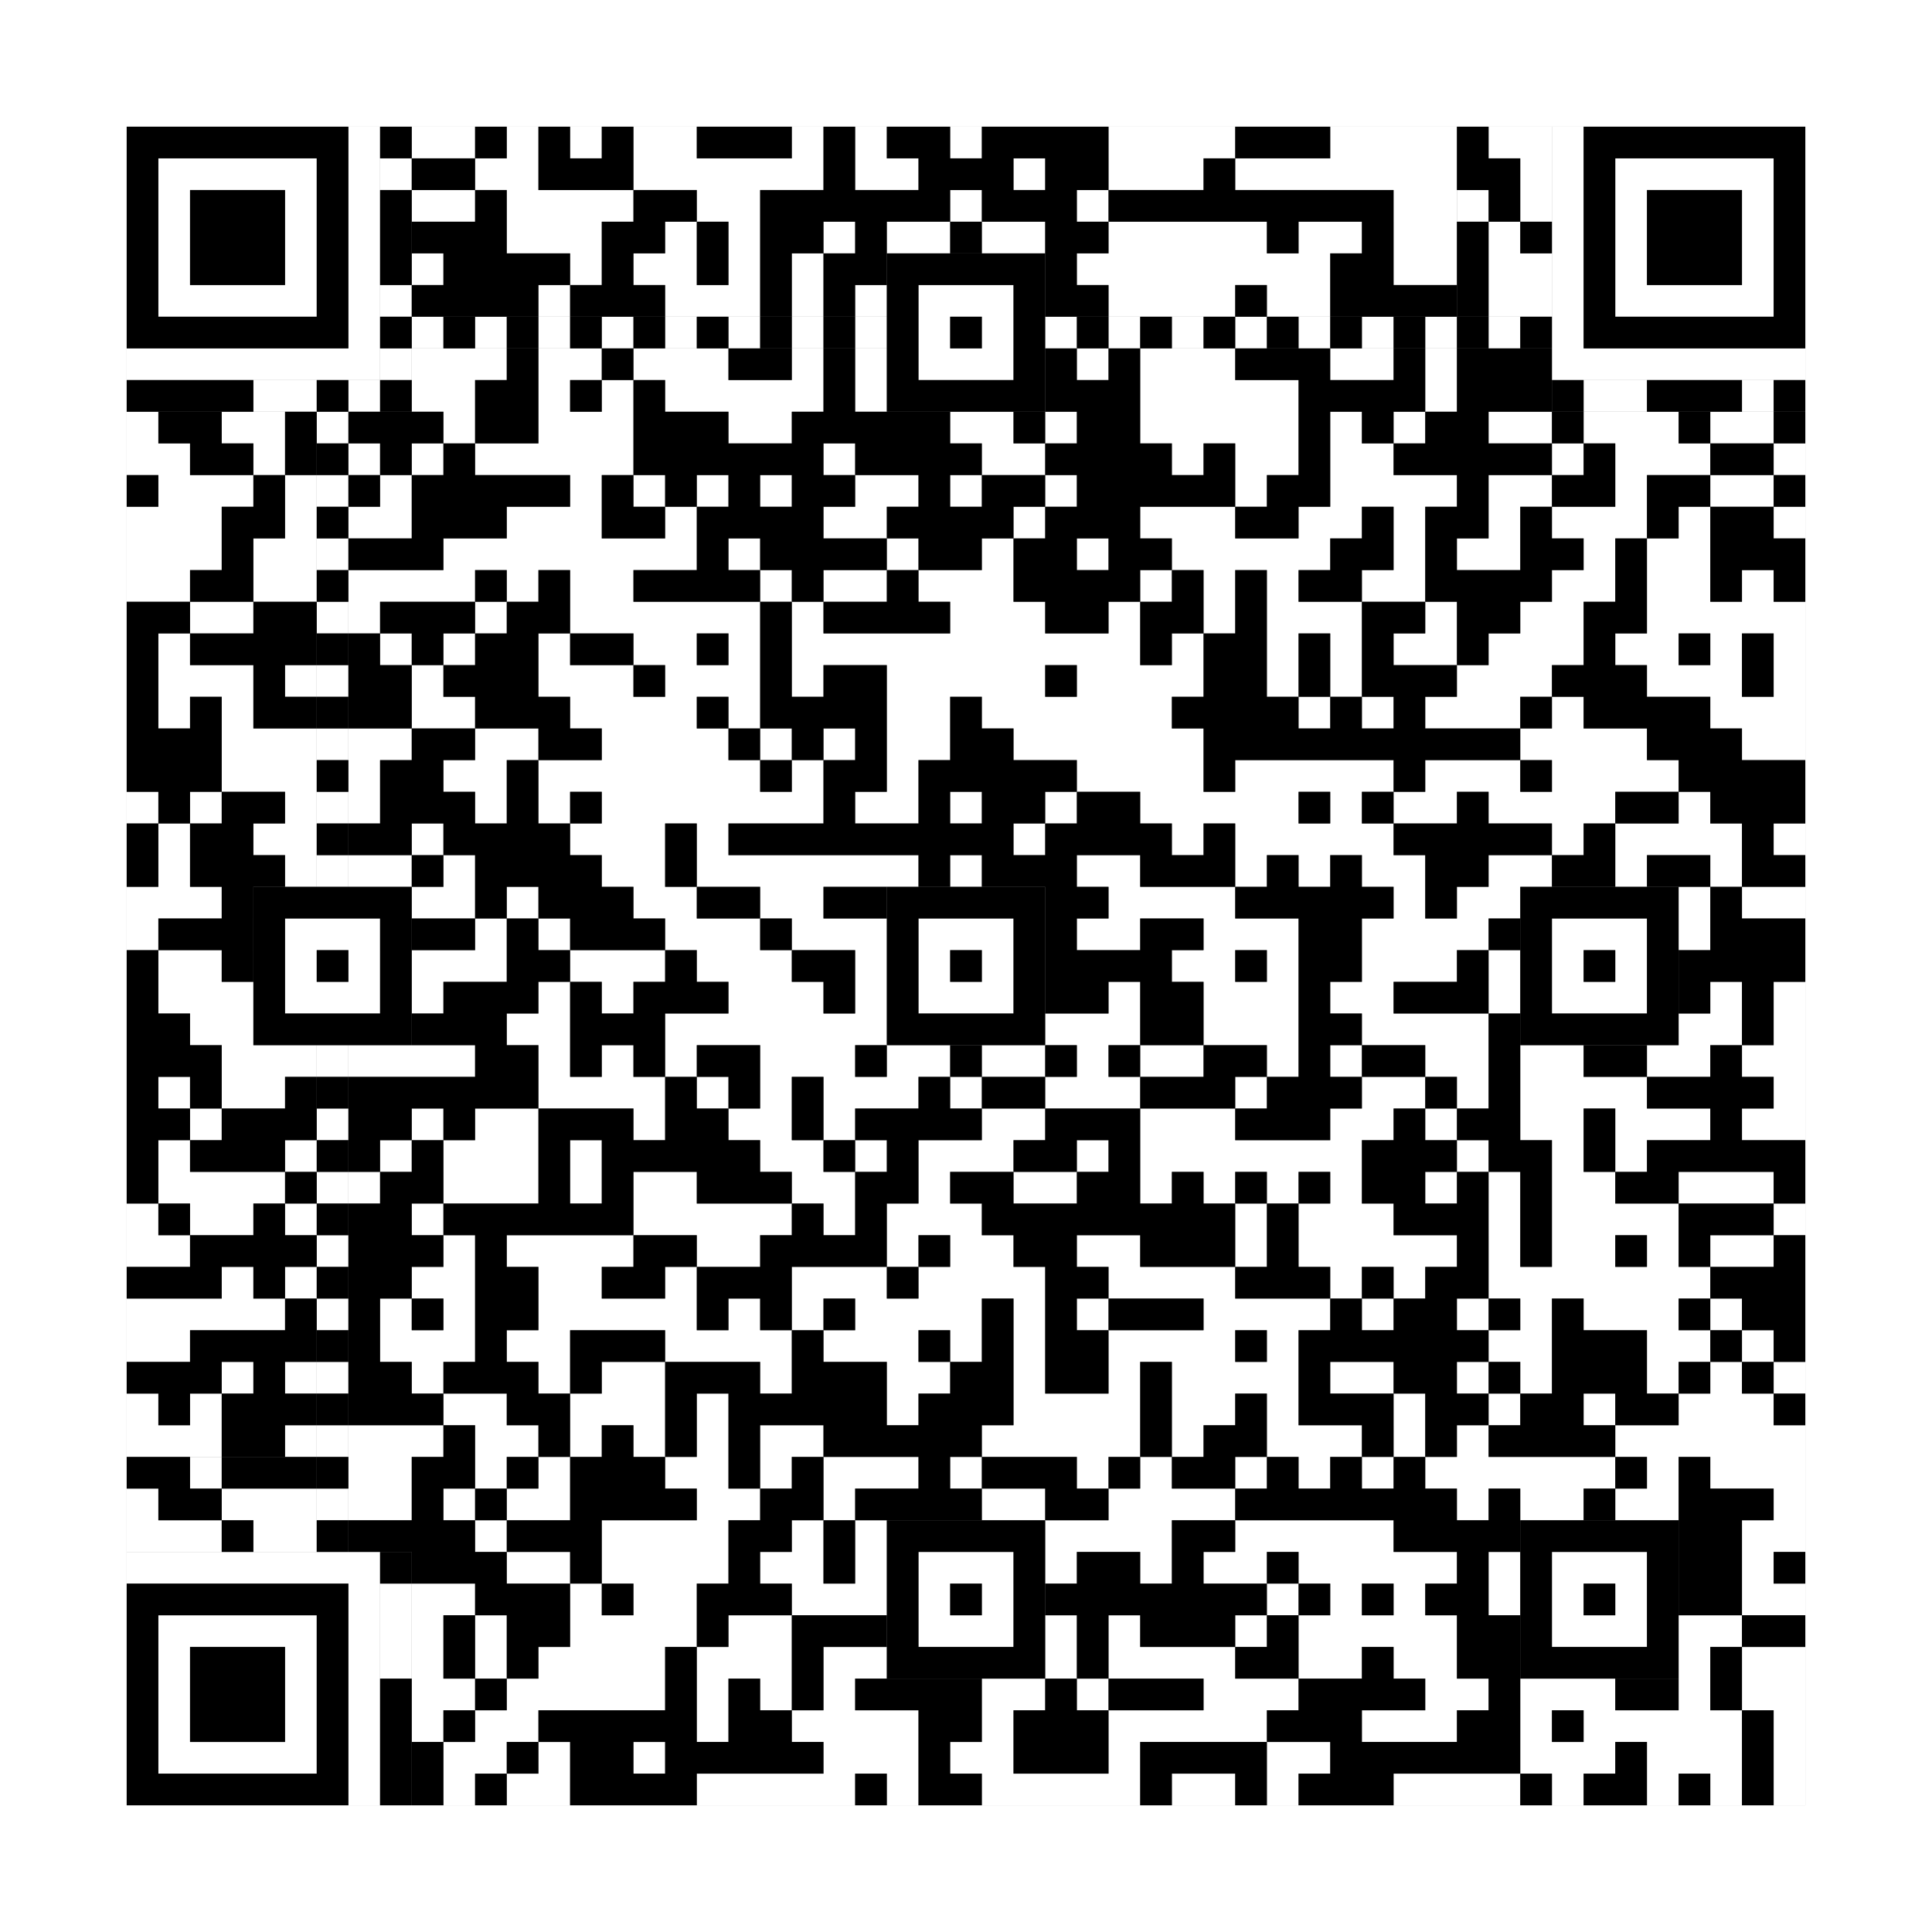 <svg xmlns="http://www.w3.org/2000/svg" version="1.1" width="305px" height="305px">
<rect width="100%" height="100%" fill="#808080" stroke="none"/>
<defs><style>rect{shape-rendering:crispEdges}</style></defs>
<path class="qr-4 " stroke="transparent" fill="#fff" fill-opacity="1" d="M65 20 h10 v5 h-10Z M80 20 h5 v5 h-5Z M90 20 h5 v5 h-5Z M100 20 h10 v5 h-10Z M125 20 h5 v5 h-5Z M135 20 h5 v5 h-5Z M150 20 h5 v5 h-5Z M175 20 h20 v5 h-20Z M210 20 h20 v5 h-20Z M75 25 h10 v5 h-10Z M100 25 h30 v5 h-30Z M135 25 h10 v5 h-10Z M160 25 h5 v5 h-5Z M175 25 h15 v5 h-15Z M195 25 h35 v5 h-35Z M65 30 h10 v5 h-10Z M80 30 h20 v5 h-20Z M110 30 h10 v5 h-10Z M150 30 h5 v5 h-5Z M170 30 h5 v5 h-5Z M220 30 h10 v5 h-10Z M80 35 h15 v5 h-15Z M105 35 h5 v5 h-5Z M115 35 h5 v5 h-5Z M130 35 h5 v5 h-5Z M140 35 h10 v5 h-10Z M155 35 h10 v5 h-10Z M175 35 h25 v5 h-25Z M205 35 h10 v5 h-10Z M220 35 h10 v5 h-10Z M65 40 h5 v5 h-5Z M90 40 h5 v5 h-5Z M100 40 h10 v5 h-10Z M115 40 h5 v5 h-5Z M125 40 h5 v5 h-5Z M170 40 h40 v5 h-40Z M220 40 h10 v5 h-10Z M85 45 h5 v5 h-5Z M105 45 h15 v5 h-15Z M125 45 h5 v5 h-5Z M135 45 h5 v5 h-5Z M175 45 h20 v5 h-20Z M200 45 h10 v5 h-10Z M65 55 h15 v5 h-15Z M85 55 h10 v5 h-10Z M100 55 h15 v5 h-15Z M125 55 h5 v5 h-5Z M135 55 h5 v5 h-5Z M170 55 h5 v5 h-5Z M180 55 h15 v5 h-15Z M210 55 h10 v5 h-10Z M225 55 h5 v5 h-5Z M65 60 h10 v5 h-10Z M85 60 h5 v5 h-5Z M95 60 h5 v5 h-5Z M105 60 h25 v5 h-25Z M135 60 h5 v5 h-5Z M180 60 h25 v5 h-25Z M225 60 h5 v5 h-5Z M20 65 h5 v5 h-5Z M35 65 h10 v5 h-10Z M70 65 h5 v5 h-5Z M85 65 h15 v5 h-15Z M115 65 h10 v5 h-10Z M150 65 h10 v5 h-10Z M165 65 h5 v5 h-5Z M180 65 h25 v5 h-25Z M210 65 h5 v5 h-5Z M220 65 h5 v5 h-5Z M235 65 h10 v5 h-10Z M250 65 h15 v5 h-15Z M270 65 h10 v5 h-10Z M20 70 h10 v5 h-10Z M40 70 h5 v5 h-5Z M55 70 h5 v5 h-5Z M65 70 h5 v5 h-5Z M75 70 h25 v5 h-25Z M130 70 h5 v5 h-5Z M155 70 h10 v5 h-10Z M185 70 h5 v5 h-5Z M195 70 h10 v5 h-10Z M210 70 h10 v5 h-10Z M245 70 h5 v5 h-5Z M255 70 h15 v5 h-15Z M280 70 h5 v5 h-5Z M25 75 h15 v5 h-15Z M45 75 h5 v5 h-5Z M60 75 h5 v5 h-5Z M90 75 h5 v5 h-5Z M100 75 h5 v5 h-5Z M110 75 h5 v5 h-5Z M120 75 h5 v5 h-5Z M135 75 h10 v5 h-10Z M150 75 h5 v5 h-5Z M165 75 h5 v5 h-5Z M195 75 h5 v5 h-5Z M210 75 h20 v5 h-20Z M235 75 h10 v5 h-10Z M255 75 h5 v5 h-5Z M270 75 h10 v5 h-10Z M20 80 h15 v5 h-15Z M45 80 h5 v5 h-5Z M55 80 h10 v5 h-10Z M80 80 h15 v5 h-15Z M105 80 h5 v5 h-5Z M130 80 h10 v5 h-10Z M160 80 h5 v5 h-5Z M180 80 h15 v5 h-15Z M205 80 h10 v5 h-10Z M220 80 h5 v5 h-5Z M235 80 h5 v5 h-5Z M245 80 h15 v5 h-15Z M265 80 h5 v5 h-5Z M280 80 h5 v5 h-5Z M20 85 h15 v5 h-15Z M40 85 h10 v5 h-10Z M70 85 h40 v5 h-40Z M115 85 h5 v5 h-5Z M140 85 h5 v5 h-5Z M155 85 h5 v5 h-5Z M170 85 h5 v5 h-5Z M185 85 h25 v5 h-25Z M220 85 h5 v5 h-5Z M230 85 h10 v5 h-10Z M250 85 h5 v5 h-5Z M260 85 h10 v5 h-10Z M20 90 h10 v5 h-10Z M40 90 h10 v5 h-10Z M55 90 h20 v5 h-20Z M80 90 h5 v5 h-5Z M90 90 h10 v5 h-10Z M120 90 h5 v5 h-5Z M130 90 h10 v5 h-10Z M145 90 h15 v5 h-15Z M180 90 h5 v5 h-5Z M190 90 h5 v5 h-5Z M200 90 h5 v5 h-5Z M215 90 h10 v5 h-10Z M245 90 h10 v5 h-10Z M260 90 h10 v5 h-10Z M275 90 h5 v5 h-5Z M30 95 h10 v5 h-10Z M55 95 h5 v5 h-5Z M75 95 h5 v5 h-5Z M90 95 h30 v5 h-30Z M125 95 h5 v5 h-5Z M150 95 h15 v5 h-15Z M175 95 h5 v5 h-5Z M190 95 h5 v5 h-5Z M200 95 h15 v5 h-15Z M225 95 h5 v5 h-5Z M240 95 h10 v5 h-10Z M260 95 h25 v5 h-25Z M25 100 h5 v5 h-5Z M60 100 h5 v5 h-5Z M70 100 h5 v5 h-5Z M85 100 h5 v5 h-5Z M100 100 h10 v5 h-10Z M115 100 h5 v5 h-5Z M125 100 h55 v5 h-55Z M185 100 h5 v5 h-5Z M200 100 h5 v5 h-5Z M210 100 h5 v5 h-5Z M220 100 h10 v5 h-10Z M235 100 h15 v5 h-15Z M255 100 h10 v5 h-10Z M270 100 h5 v5 h-5Z M280 100 h5 v5 h-5Z M25 105 h15 v5 h-15Z M45 105 h5 v5 h-5Z M65 105 h5 v5 h-5Z M85 105 h15 v5 h-15Z M105 105 h15 v5 h-15Z M125 105 h5 v5 h-5Z M140 105 h25 v5 h-25Z M170 105 h20 v5 h-20Z M200 105 h5 v5 h-5Z M210 105 h5 v5 h-5Z M230 105 h15 v5 h-15Z M260 105 h15 v5 h-15Z M280 105 h5 v5 h-5Z M25 110 h5 v5 h-5Z M35 110 h5 v5 h-5Z M65 110 h10 v5 h-10Z M90 110 h20 v5 h-20Z M115 110 h5 v5 h-5Z M140 110 h10 v5 h-10Z M155 110 h30 v5 h-30Z M205 110 h5 v5 h-5Z M215 110 h5 v5 h-5Z M225 110 h15 v5 h-15Z M245 110 h5 v5 h-5Z M270 110 h15 v5 h-15Z M35 115 h15 v5 h-15Z M55 115 h10 v5 h-10Z M75 115 h10 v5 h-10Z M95 115 h20 v5 h-20Z M120 115 h5 v5 h-5Z M130 115 h5 v5 h-5Z M140 115 h10 v5 h-10Z M160 115 h30 v5 h-30Z M240 115 h20 v5 h-20Z M275 115 h10 v5 h-10Z M35 120 h15 v5 h-15Z M55 120 h5 v5 h-5Z M70 120 h10 v5 h-10Z M85 120 h35 v5 h-35Z M125 120 h5 v5 h-5Z M140 120 h5 v5 h-5Z M170 120 h20 v5 h-20Z M195 120 h25 v5 h-25Z M225 120 h15 v5 h-15Z M245 120 h20 v5 h-20Z M20 125 h5 v5 h-5Z M30 125 h5 v5 h-5Z M45 125 h5 v5 h-5Z M55 125 h5 v5 h-5Z M75 125 h5 v5 h-5Z M85 125 h5 v5 h-5Z M95 125 h35 v5 h-35Z M135 125 h10 v5 h-10Z M150 125 h5 v5 h-5Z M165 125 h5 v5 h-5Z M180 125 h25 v5 h-25Z M210 125 h5 v5 h-5Z M220 125 h10 v5 h-10Z M235 125 h20 v5 h-20Z M265 125 h5 v5 h-5Z M25 130 h5 v5 h-5Z M40 130 h10 v5 h-10Z M65 130 h5 v5 h-5Z M90 130 h15 v5 h-15Z M110 130 h5 v5 h-5Z M160 130 h5 v5 h-5Z M185 130 h5 v5 h-5Z M195 130 h25 v5 h-25Z M245 130 h5 v5 h-5Z M255 130 h20 v5 h-20Z M280 130 h5 v5 h-5Z M25 135 h5 v5 h-5Z M45 135 h5 v5 h-5Z M55 135 h10 v5 h-10Z M70 135 h5 v5 h-5Z M95 135 h10 v5 h-10Z M110 135 h35 v5 h-35Z M150 135 h5 v5 h-5Z M170 135 h10 v5 h-10Z M195 135 h5 v5 h-5Z M205 135 h5 v5 h-5Z M215 135 h10 v5 h-10Z M235 135 h10 v5 h-10Z M255 135 h5 v5 h-5Z M270 135 h5 v5 h-5Z M20 140 h15 v5 h-15Z M65 140 h10 v5 h-10Z M80 140 h5 v5 h-5Z M100 140 h10 v5 h-10Z M120 140 h10 v5 h-10Z M175 140 h20 v5 h-20Z M220 140 h5 v5 h-5Z M230 140 h10 v5 h-10Z M265 140 h5 v5 h-5Z M275 140 h10 v5 h-10Z M20 145 h5 v5 h-5Z M75 145 h5 v5 h-5Z M85 145 h5 v5 h-5Z M105 145 h15 v5 h-15Z M125 145 h15 v5 h-15Z M170 145 h10 v5 h-10Z M190 145 h15 v5 h-15Z M215 145 h20 v5 h-20Z M265 145 h5 v5 h-5Z M25 150 h10 v5 h-10Z M65 150 h15 v5 h-15Z M90 150 h15 v5 h-15Z M110 150 h15 v5 h-15Z M135 150 h5 v5 h-5Z M185 150 h10 v5 h-10Z M200 150 h5 v5 h-5Z M215 150 h15 v5 h-15Z M235 150 h5 v5 h-5Z M25 155 h15 v5 h-15Z M65 155 h5 v5 h-5Z M85 155 h5 v5 h-5Z M95 155 h5 v5 h-5Z M115 155 h15 v5 h-15Z M135 155 h5 v5 h-5Z M175 155 h5 v5 h-5Z M190 155 h15 v5 h-15Z M210 155 h10 v5 h-10Z M235 155 h5 v5 h-5Z M270 155 h5 v5 h-5Z M280 155 h5 v5 h-5Z M30 160 h10 v5 h-10Z M80 160 h10 v5 h-10Z M105 160 h35 v5 h-35Z M165 160 h15 v5 h-15Z M190 160 h15 v5 h-15Z M215 160 h20 v5 h-20Z M265 160 h10 v5 h-10Z M280 160 h5 v5 h-5Z M35 165 h15 v5 h-15Z M55 165 h20 v5 h-20Z M85 165 h5 v5 h-5Z M95 165 h5 v5 h-5Z M105 165 h5 v5 h-5Z M120 165 h15 v5 h-15Z M140 165 h10 v5 h-10Z M155 165 h10 v5 h-10Z M170 165 h5 v5 h-5Z M180 165 h10 v5 h-10Z M200 165 h5 v5 h-5Z M210 165 h5 v5 h-5Z M225 165 h10 v5 h-10Z M240 165 h10 v5 h-10Z M260 165 h10 v5 h-10Z M275 165 h10 v5 h-10Z M25 170 h5 v5 h-5Z M35 170 h10 v5 h-10Z M85 170 h20 v5 h-20Z M110 170 h5 v5 h-5Z M120 170 h5 v5 h-5Z M130 170 h15 v5 h-15Z M150 170 h5 v5 h-5Z M165 170 h15 v5 h-15Z M195 170 h5 v5 h-5Z M215 170 h10 v5 h-10Z M230 170 h5 v5 h-5Z M240 170 h20 v5 h-20Z M280 170 h5 v5 h-5Z M30 175 h5 v5 h-5Z M65 175 h5 v5 h-5Z M75 175 h10 v5 h-10Z M100 175 h5 v5 h-5Z M115 175 h10 v5 h-10Z M130 175 h5 v5 h-5Z M155 175 h10 v5 h-10Z M180 175 h15 v5 h-15Z M210 175 h10 v5 h-10Z M225 175 h5 v5 h-5Z M240 175 h10 v5 h-10Z M255 175 h15 v5 h-15Z M275 175 h10 v5 h-10Z M25 180 h5 v5 h-5Z M45 180 h5 v5 h-5Z M60 180 h5 v5 h-5Z M70 180 h15 v5 h-15Z M90 180 h5 v5 h-5Z M120 180 h10 v5 h-10Z M135 180 h5 v5 h-5Z M145 180 h15 v5 h-15Z M170 180 h5 v5 h-5Z M180 180 h35 v5 h-35Z M230 180 h5 v5 h-5Z M245 180 h5 v5 h-5Z M255 180 h5 v5 h-5Z M25 185 h20 v5 h-20Z M55 185 h5 v5 h-5Z M70 185 h15 v5 h-15Z M90 185 h5 v5 h-5Z M100 185 h10 v5 h-10Z M125 185 h10 v5 h-10Z M145 185 h5 v5 h-5Z M160 185 h10 v5 h-10Z M180 185 h5 v5 h-5Z M190 185 h5 v5 h-5Z M200 185 h5 v5 h-5Z M210 185 h5 v5 h-5Z M225 185 h5 v5 h-5Z M235 185 h5 v5 h-5Z M245 185 h10 v5 h-10Z M265 185 h15 v5 h-15Z M20 190 h5 v5 h-5Z M30 190 h10 v5 h-10Z M45 190 h5 v5 h-5Z M65 190 h5 v5 h-5Z M100 190 h25 v5 h-25Z M130 190 h5 v5 h-5Z M140 190 h15 v5 h-15Z M195 190 h5 v5 h-5Z M205 190 h15 v5 h-15Z M235 190 h5 v5 h-5Z M245 190 h20 v5 h-20Z M280 190 h5 v5 h-5Z M20 195 h10 v5 h-10Z M70 195 h5 v5 h-5Z M80 195 h20 v5 h-20Z M110 195 h10 v5 h-10Z M140 195 h5 v5 h-5Z M150 195 h10 v5 h-10Z M170 195 h10 v5 h-10Z M195 195 h5 v5 h-5Z M205 195 h25 v5 h-25Z M235 195 h5 v5 h-5Z M245 195 h10 v5 h-10Z M260 195 h5 v5 h-5Z M270 195 h10 v5 h-10Z M35 200 h5 v5 h-5Z M45 200 h5 v5 h-5Z M65 200 h10 v5 h-10Z M85 200 h10 v5 h-10Z M105 200 h5 v5 h-5Z M125 200 h15 v5 h-15Z M145 200 h20 v5 h-20Z M175 200 h20 v5 h-20Z M210 200 h5 v5 h-5Z M220 200 h5 v5 h-5Z M235 200 h35 v5 h-35Z M20 205 h25 v5 h-25Z M60 205 h5 v5 h-5Z M70 205 h5 v5 h-5Z M85 205 h25 v5 h-25Z M115 205 h5 v5 h-5Z M125 205 h5 v5 h-5Z M135 205 h20 v5 h-20Z M160 205 h5 v5 h-5Z M170 205 h5 v5 h-5Z M190 205 h20 v5 h-20Z M215 205 h5 v5 h-5Z M230 205 h5 v5 h-5Z M240 205 h5 v5 h-5Z M250 205 h15 v5 h-15Z M270 205 h5 v5 h-5Z M20 210 h10 v5 h-10Z M60 210 h15 v5 h-15Z M80 210 h10 v5 h-10Z M105 210 h20 v5 h-20Z M130 210 h15 v5 h-15Z M150 210 h5 v5 h-5Z M160 210 h5 v5 h-5Z M175 210 h20 v5 h-20Z M200 210 h5 v5 h-5Z M235 210 h10 v5 h-10Z M260 210 h10 v5 h-10Z M275 210 h5 v5 h-5Z M35 215 h5 v5 h-5Z M45 215 h5 v5 h-5Z M65 215 h5 v5 h-5Z M85 215 h5 v5 h-5Z M95 215 h10 v5 h-10Z M120 215 h5 v5 h-5Z M140 215 h10 v5 h-10Z M160 215 h5 v5 h-5Z M175 215 h5 v5 h-5Z M185 215 h20 v5 h-20Z M210 215 h10 v5 h-10Z M230 215 h5 v5 h-5Z M240 215 h5 v5 h-5Z M260 215 h5 v5 h-5Z M270 215 h5 v5 h-5Z M280 215 h5 v5 h-5Z M20 220 h5 v5 h-5Z M30 220 h5 v5 h-5Z M70 220 h10 v5 h-10Z M90 220 h15 v5 h-15Z M110 220 h5 v5 h-5Z M140 220 h5 v5 h-5Z M160 220 h20 v5 h-20Z M185 220 h10 v5 h-10Z M200 220 h5 v5 h-5Z M220 220 h5 v5 h-5Z M235 220 h5 v5 h-5Z M250 220 h5 v5 h-5Z M265 220 h15 v5 h-15Z M20 225 h15 v5 h-15Z M45 225 h5 v5 h-5Z M55 225 h15 v5 h-15Z M75 225 h10 v5 h-10Z M90 225 h5 v5 h-5Z M100 225 h5 v5 h-5Z M110 225 h5 v5 h-5Z M120 225 h10 v5 h-10Z M155 225 h25 v5 h-25Z M185 225 h5 v5 h-5Z M200 225 h15 v5 h-15Z M220 225 h5 v5 h-5Z M230 225 h5 v5 h-5Z M255 225 h30 v5 h-30Z M55 230 h10 v5 h-10Z M75 230 h5 v5 h-5Z M85 230 h5 v5 h-5Z M105 230 h10 v5 h-10Z M120 230 h5 v5 h-5Z M130 230 h15 v5 h-15Z M150 230 h5 v5 h-5Z M170 230 h5 v5 h-5Z M180 230 h5 v5 h-5Z M195 230 h5 v5 h-5Z M205 230 h5 v5 h-5Z M215 230 h5 v5 h-5Z M225 230 h30 v5 h-30Z M260 230 h5 v5 h-5Z M270 230 h15 v5 h-15Z M55 235 h10 v5 h-10Z M70 235 h5 v5 h-5Z M80 235 h10 v5 h-10Z M110 235 h10 v5 h-10Z M130 235 h5 v5 h-5Z M155 235 h10 v5 h-10Z M175 235 h20 v5 h-20Z M230 235 h5 v5 h-5Z M240 235 h10 v5 h-10Z M255 235 h10 v5 h-10Z M280 235 h5 v5 h-5Z M75 240 h5 v5 h-5Z M95 240 h20 v5 h-20Z M125 240 h5 v5 h-5Z M135 240 h5 v5 h-5Z M165 240 h20 v5 h-20Z M195 240 h25 v5 h-25Z M275 240 h10 v5 h-10Z M80 245 h10 v5 h-10Z M95 245 h20 v5 h-20Z M120 245 h10 v5 h-10Z M135 245 h5 v5 h-5Z M165 245 h5 v5 h-5Z M180 245 h5 v5 h-5Z M190 245 h10 v5 h-10Z M205 245 h25 v5 h-25Z M235 245 h5 v5 h-5Z M275 245 h5 v5 h-5Z M65 250 h10 v5 h-10Z M90 250 h5 v5 h-5Z M100 250 h10 v5 h-10Z M125 250 h15 v5 h-15Z M200 250 h5 v5 h-5Z M210 250 h5 v5 h-5Z M220 250 h5 v5 h-5Z M235 250 h5 v5 h-5Z M275 250 h10 v5 h-10Z M65 255 h5 v5 h-5Z M75 255 h5 v5 h-5Z M90 255 h20 v5 h-20Z M115 255 h10 v5 h-10Z M165 255 h5 v5 h-5Z M175 255 h5 v5 h-5Z M195 255 h5 v5 h-5Z M205 255 h25 v5 h-25Z M265 255 h10 v5 h-10Z M65 260 h5 v5 h-5Z M75 260 h5 v5 h-5Z M85 260 h20 v5 h-20Z M110 260 h15 v5 h-15Z M130 260 h10 v5 h-10Z M165 260 h5 v5 h-5Z M175 260 h20 v5 h-20Z M205 260 h10 v5 h-10Z M220 260 h10 v5 h-10Z M265 260 h5 v5 h-5Z M275 260 h10 v5 h-10Z M65 265 h10 v5 h-10Z M80 265 h25 v5 h-25Z M110 265 h5 v5 h-5Z M120 265 h5 v5 h-5Z M130 265 h5 v5 h-5Z M155 265 h10 v5 h-10Z M170 265 h5 v5 h-5Z M190 265 h15 v5 h-15Z M225 265 h10 v5 h-10Z M240 265 h15 v5 h-15Z M265 265 h5 v5 h-5Z M275 265 h10 v5 h-10Z M65 270 h5 v5 h-5Z M75 270 h10 v5 h-10Z M110 270 h5 v5 h-5Z M125 270 h20 v5 h-20Z M155 270 h5 v5 h-5Z M175 270 h25 v5 h-25Z M215 270 h15 v5 h-15Z M240 270 h5 v5 h-5Z M250 270 h25 v5 h-25Z M280 270 h5 v5 h-5Z M70 275 h10 v5 h-10Z M85 275 h5 v5 h-5Z M100 275 h5 v5 h-5Z M130 275 h15 v5 h-15Z M150 275 h10 v5 h-10Z M175 275 h5 v5 h-5Z M200 275 h10 v5 h-10Z M240 275 h15 v5 h-15Z M260 275 h15 v5 h-15Z M280 275 h5 v5 h-5Z M70 280 h5 v5 h-5Z M80 280 h10 v5 h-10Z M110 280 h25 v5 h-25Z M140 280 h5 v5 h-5Z M155 280 h25 v5 h-25Z M185 280 h10 v5 h-10Z M200 280 h5 v5 h-5Z M220 280 h20 v5 h-20Z M245 280 h5 v5 h-5Z M260 280 h5 v5 h-5Z M270 280 h5 v5 h-5Z M280 280 h5 v5 h-5Z " /><path class="qr-6 " stroke="transparent" fill="#fff" fill-opacity="1" d="M25 25 h25 v5 h-25Z M255 25 h25 v5 h-25Z M25 30 h5 v5 h-5Z M45 30 h5 v5 h-5Z M255 30 h5 v5 h-5Z M275 30 h5 v5 h-5Z M25 35 h5 v5 h-5Z M45 35 h5 v5 h-5Z M255 35 h5 v5 h-5Z M275 35 h5 v5 h-5Z M25 40 h5 v5 h-5Z M45 40 h5 v5 h-5Z M255 40 h5 v5 h-5Z M275 40 h5 v5 h-5Z M25 45 h25 v5 h-25Z M255 45 h25 v5 h-25Z M25 255 h25 v5 h-25Z M25 260 h5 v5 h-5Z M45 260 h5 v5 h-5Z M25 265 h5 v5 h-5Z M45 265 h5 v5 h-5Z M25 270 h5 v5 h-5Z M45 270 h5 v5 h-5Z M25 275 h25 v5 h-25Z " /><path class="qr-8 " stroke="transparent" fill="#fff" fill-opacity="1" d="M55 20 h5 v5 h-5Z M245 20 h5 v5 h-5Z M55 25 h5 v5 h-5Z M245 25 h5 v5 h-5Z M55 30 h5 v5 h-5Z M245 30 h5 v5 h-5Z M55 35 h5 v5 h-5Z M245 35 h5 v5 h-5Z M55 40 h5 v5 h-5Z M245 40 h5 v5 h-5Z M55 45 h5 v5 h-5Z M245 45 h5 v5 h-5Z M55 50 h5 v5 h-5Z M245 50 h5 v5 h-5Z M20 55 h40 v5 h-40Z M245 55 h40 v5 h-40Z M20 245 h40 v5 h-40Z M55 250 h5 v5 h-5Z M55 255 h5 v5 h-5Z M55 260 h5 v5 h-5Z M55 265 h5 v5 h-5Z M55 270 h5 v5 h-5Z M55 275 h5 v5 h-5Z M55 280 h5 v5 h-5Z " /><path class="qr-10 " stroke="transparent" fill="#fff" fill-opacity="1" d="M145 45 h15 v5 h-15Z M145 50 h5 v5 h-5Z M155 50 h5 v5 h-5Z M145 55 h15 v5 h-15Z M45 145 h15 v5 h-15Z M145 145 h15 v5 h-15Z M245 145 h15 v5 h-15Z M45 150 h5 v5 h-5Z M55 150 h5 v5 h-5Z M145 150 h5 v5 h-5Z M155 150 h5 v5 h-5Z M245 150 h5 v5 h-5Z M255 150 h5 v5 h-5Z M45 155 h15 v5 h-15Z M145 155 h15 v5 h-15Z M245 155 h15 v5 h-15Z M145 245 h15 v5 h-15Z M245 245 h15 v5 h-15Z M145 250 h5 v5 h-5Z M155 250 h5 v5 h-5Z M245 250 h5 v5 h-5Z M255 250 h5 v5 h-5Z M145 255 h15 v5 h-15Z M245 255 h15 v5 h-15Z " /><path class="qr-12 " stroke="transparent" fill="#fff" fill-opacity="1" d="M65 50 h5 v5 h-5Z M75 50 h5 v5 h-5Z M85 50 h5 v5 h-5Z M95 50 h5 v5 h-5Z M105 50 h5 v5 h-5Z M115 50 h5 v5 h-5Z M125 50 h5 v5 h-5Z M135 50 h5 v5 h-5Z M165 50 h5 v5 h-5Z M175 50 h5 v5 h-5Z M185 50 h5 v5 h-5Z M195 50 h5 v5 h-5Z M205 50 h5 v5 h-5Z M215 50 h5 v5 h-5Z M225 50 h5 v5 h-5Z M235 50 h5 v5 h-5Z M50 65 h5 v5 h-5Z M50 75 h5 v5 h-5Z M50 85 h5 v5 h-5Z M50 95 h5 v5 h-5Z M50 105 h5 v5 h-5Z M50 115 h5 v5 h-5Z M50 125 h5 v5 h-5Z M50 135 h5 v5 h-5Z M50 165 h5 v5 h-5Z M50 175 h5 v5 h-5Z M50 185 h5 v5 h-5Z M50 195 h5 v5 h-5Z M50 205 h5 v5 h-5Z M50 215 h5 v5 h-5Z M50 225 h5 v5 h-5Z M50 235 h5 v5 h-5Z " /><path class="qr-14 " stroke="transparent" fill="#fff" fill-opacity="1" d="M60 25 h5 v5 h-5Z M60 45 h5 v5 h-5Z M60 55 h5 v5 h-5Z M40 60 h10 v5 h-10Z M55 60 h5 v5 h-5Z M250 60 h10 v5 h-10Z M275 60 h5 v5 h-5Z M60 250 h5 v5 h-5Z M60 255 h5 v5 h-5Z M60 260 h5 v5 h-5Z " /><path class="qr-16 " stroke="transparent" fill="#fff" fill-opacity="1" d="M235 20 h10 v5 h-10Z M240 25 h5 v5 h-5Z M230 30 h5 v5 h-5Z M240 30 h5 v5 h-5Z M235 35 h5 v5 h-5Z M235 40 h10 v5 h-10Z M235 45 h10 v5 h-10Z M30 230 h5 v5 h-5Z M20 235 h5 v5 h-5Z M35 235 h15 v5 h-15Z M20 240 h15 v5 h-15Z M40 240 h10 v5 h-10Z " /><path class="qr-18 " stroke="transparent" fill="#fff" fill-opacity="1" d="M0 0 h305 v5 h-305Z M0 5 h305 v5 h-305Z M0 10 h305 v5 h-305Z M0 15 h305 v5 h-305Z M0 20 h20 v5 h-20Z M285 20 h20 v5 h-20Z M0 25 h20 v5 h-20Z M285 25 h20 v5 h-20Z M0 30 h20 v5 h-20Z M285 30 h20 v5 h-20Z M0 35 h20 v5 h-20Z M285 35 h20 v5 h-20Z M0 40 h20 v5 h-20Z M285 40 h20 v5 h-20Z M0 45 h20 v5 h-20Z M285 45 h20 v5 h-20Z M0 50 h20 v5 h-20Z M285 50 h20 v5 h-20Z M0 55 h20 v5 h-20Z M285 55 h20 v5 h-20Z M0 60 h20 v5 h-20Z M285 60 h20 v5 h-20Z M0 65 h20 v5 h-20Z M285 65 h20 v5 h-20Z M0 70 h20 v5 h-20Z M285 70 h20 v5 h-20Z M0 75 h20 v5 h-20Z M285 75 h20 v5 h-20Z M0 80 h20 v5 h-20Z M285 80 h20 v5 h-20Z M0 85 h20 v5 h-20Z M285 85 h20 v5 h-20Z M0 90 h20 v5 h-20Z M285 90 h20 v5 h-20Z M0 95 h20 v5 h-20Z M285 95 h20 v5 h-20Z M0 100 h20 v5 h-20Z M285 100 h20 v5 h-20Z M0 105 h20 v5 h-20Z M285 105 h20 v5 h-20Z M0 110 h20 v5 h-20Z M285 110 h20 v5 h-20Z M0 115 h20 v5 h-20Z M285 115 h20 v5 h-20Z M0 120 h20 v5 h-20Z M285 120 h20 v5 h-20Z M0 125 h20 v5 h-20Z M285 125 h20 v5 h-20Z M0 130 h20 v5 h-20Z M285 130 h20 v5 h-20Z M0 135 h20 v5 h-20Z M285 135 h20 v5 h-20Z M0 140 h20 v5 h-20Z M285 140 h20 v5 h-20Z M0 145 h20 v5 h-20Z M285 145 h20 v5 h-20Z M0 150 h20 v5 h-20Z M285 150 h20 v5 h-20Z M0 155 h20 v5 h-20Z M285 155 h20 v5 h-20Z M0 160 h20 v5 h-20Z M285 160 h20 v5 h-20Z M0 165 h20 v5 h-20Z M285 165 h20 v5 h-20Z M0 170 h20 v5 h-20Z M285 170 h20 v5 h-20Z M0 175 h20 v5 h-20Z M285 175 h20 v5 h-20Z M0 180 h20 v5 h-20Z M285 180 h20 v5 h-20Z M0 185 h20 v5 h-20Z M285 185 h20 v5 h-20Z M0 190 h20 v5 h-20Z M285 190 h20 v5 h-20Z M0 195 h20 v5 h-20Z M285 195 h20 v5 h-20Z M0 200 h20 v5 h-20Z M285 200 h20 v5 h-20Z M0 205 h20 v5 h-20Z M285 205 h20 v5 h-20Z M0 210 h20 v5 h-20Z M285 210 h20 v5 h-20Z M0 215 h20 v5 h-20Z M285 215 h20 v5 h-20Z M0 220 h20 v5 h-20Z M285 220 h20 v5 h-20Z M0 225 h20 v5 h-20Z M285 225 h20 v5 h-20Z M0 230 h20 v5 h-20Z M285 230 h20 v5 h-20Z M0 235 h20 v5 h-20Z M285 235 h20 v5 h-20Z M0 240 h20 v5 h-20Z M285 240 h20 v5 h-20Z M0 245 h20 v5 h-20Z M285 245 h20 v5 h-20Z M0 250 h20 v5 h-20Z M285 250 h20 v5 h-20Z M0 255 h20 v5 h-20Z M285 255 h20 v5 h-20Z M0 260 h20 v5 h-20Z M285 260 h20 v5 h-20Z M0 265 h20 v5 h-20Z M285 265 h20 v5 h-20Z M0 270 h20 v5 h-20Z M285 270 h20 v5 h-20Z M0 275 h20 v5 h-20Z M285 275 h20 v5 h-20Z M0 280 h20 v5 h-20Z M285 280 h20 v5 h-20Z M0 285 h305 v5 h-305Z M0 290 h305 v5 h-305Z M0 295 h305 v5 h-305Z M0 300 h305 v5 h-305Z " /><path class="qr-512 " stroke="transparent" fill="#000" fill-opacity="1" d="M60 245 h5 v5 h-5Z " /><path class="qr-1024 " stroke="transparent" fill="#000" fill-opacity="1" d="M75 20 h5 v5 h-5Z M85 20 h5 v5 h-5Z M95 20 h5 v5 h-5Z M110 20 h15 v5 h-15Z M130 20 h5 v5 h-5Z M140 20 h10 v5 h-10Z M155 20 h20 v5 h-20Z M195 20 h15 v5 h-15Z M65 25 h10 v5 h-10Z M85 25 h15 v5 h-15Z M130 25 h5 v5 h-5Z M145 25 h15 v5 h-15Z M165 25 h10 v5 h-10Z M190 25 h5 v5 h-5Z M75 30 h5 v5 h-5Z M100 30 h10 v5 h-10Z M120 30 h30 v5 h-30Z M155 30 h15 v5 h-15Z M175 30 h45 v5 h-45Z M65 35 h15 v5 h-15Z M95 35 h10 v5 h-10Z M110 35 h5 v5 h-5Z M120 35 h10 v5 h-10Z M135 35 h5 v5 h-5Z M150 35 h5 v5 h-5Z M165 35 h10 v5 h-10Z M200 35 h5 v5 h-5Z M215 35 h5 v5 h-5Z M70 40 h20 v5 h-20Z M95 40 h5 v5 h-5Z M110 40 h5 v5 h-5Z M120 40 h5 v5 h-5Z M130 40 h10 v5 h-10Z M165 40 h5 v5 h-5Z M210 40 h10 v5 h-10Z M65 45 h20 v5 h-20Z M90 45 h15 v5 h-15Z M120 45 h5 v5 h-5Z M130 45 h5 v5 h-5Z M165 45 h10 v5 h-10Z M195 45 h5 v5 h-5Z M210 45 h20 v5 h-20Z M80 55 h5 v5 h-5Z M95 55 h5 v5 h-5Z M115 55 h10 v5 h-10Z M130 55 h5 v5 h-5Z M165 55 h5 v5 h-5Z M175 55 h5 v5 h-5Z M195 55 h15 v5 h-15Z M220 55 h5 v5 h-5Z M230 55 h15 v5 h-15Z M75 60 h10 v5 h-10Z M90 60 h5 v5 h-5Z M100 60 h5 v5 h-5Z M130 60 h5 v5 h-5Z M165 60 h15 v5 h-15Z M205 60 h20 v5 h-20Z M230 60 h15 v5 h-15Z M25 65 h10 v5 h-10Z M45 65 h5 v5 h-5Z M55 65 h15 v5 h-15Z M75 65 h10 v5 h-10Z M100 65 h15 v5 h-15Z M125 65 h25 v5 h-25Z M160 65 h5 v5 h-5Z M170 65 h10 v5 h-10Z M205 65 h5 v5 h-5Z M215 65 h5 v5 h-5Z M225 65 h10 v5 h-10Z M245 65 h5 v5 h-5Z M265 65 h5 v5 h-5Z M280 65 h5 v5 h-5Z M30 70 h10 v5 h-10Z M45 70 h5 v5 h-5Z M60 70 h5 v5 h-5Z M70 70 h5 v5 h-5Z M100 70 h30 v5 h-30Z M135 70 h20 v5 h-20Z M165 70 h20 v5 h-20Z M190 70 h5 v5 h-5Z M205 70 h5 v5 h-5Z M220 70 h25 v5 h-25Z M250 70 h5 v5 h-5Z M270 70 h10 v5 h-10Z M20 75 h5 v5 h-5Z M40 75 h5 v5 h-5Z M55 75 h5 v5 h-5Z M65 75 h25 v5 h-25Z M95 75 h5 v5 h-5Z M105 75 h5 v5 h-5Z M115 75 h5 v5 h-5Z M125 75 h10 v5 h-10Z M145 75 h5 v5 h-5Z M155 75 h10 v5 h-10Z M170 75 h25 v5 h-25Z M200 75 h10 v5 h-10Z M230 75 h5 v5 h-5Z M245 75 h10 v5 h-10Z M260 75 h10 v5 h-10Z M280 75 h5 v5 h-5Z M35 80 h10 v5 h-10Z M65 80 h15 v5 h-15Z M95 80 h10 v5 h-10Z M110 80 h20 v5 h-20Z M140 80 h20 v5 h-20Z M165 80 h15 v5 h-15Z M195 80 h10 v5 h-10Z M215 80 h5 v5 h-5Z M225 80 h10 v5 h-10Z M240 80 h5 v5 h-5Z M260 80 h5 v5 h-5Z M270 80 h10 v5 h-10Z M35 85 h5 v5 h-5Z M55 85 h15 v5 h-15Z M110 85 h5 v5 h-5Z M120 85 h20 v5 h-20Z M145 85 h10 v5 h-10Z M160 85 h10 v5 h-10Z M175 85 h10 v5 h-10Z M210 85 h10 v5 h-10Z M225 85 h5 v5 h-5Z M240 85 h10 v5 h-10Z M255 85 h5 v5 h-5Z M270 85 h15 v5 h-15Z M30 90 h10 v5 h-10Z M75 90 h5 v5 h-5Z M85 90 h5 v5 h-5Z M100 90 h20 v5 h-20Z M125 90 h5 v5 h-5Z M140 90 h5 v5 h-5Z M160 90 h20 v5 h-20Z M185 90 h5 v5 h-5Z M195 90 h5 v5 h-5Z M205 90 h10 v5 h-10Z M225 90 h20 v5 h-20Z M255 90 h5 v5 h-5Z M270 90 h5 v5 h-5Z M280 90 h5 v5 h-5Z M20 95 h10 v5 h-10Z M40 95 h10 v5 h-10Z M60 95 h15 v5 h-15Z M80 95 h10 v5 h-10Z M120 95 h5 v5 h-5Z M130 95 h20 v5 h-20Z M165 95 h10 v5 h-10Z M180 95 h10 v5 h-10Z M195 95 h5 v5 h-5Z M215 95 h10 v5 h-10Z M230 95 h10 v5 h-10Z M250 95 h10 v5 h-10Z M20 100 h5 v5 h-5Z M30 100 h20 v5 h-20Z M55 100 h5 v5 h-5Z M65 100 h5 v5 h-5Z M75 100 h10 v5 h-10Z M90 100 h10 v5 h-10Z M110 100 h5 v5 h-5Z M120 100 h5 v5 h-5Z M180 100 h5 v5 h-5Z M190 100 h10 v5 h-10Z M205 100 h5 v5 h-5Z M215 100 h5 v5 h-5Z M230 100 h5 v5 h-5Z M250 100 h5 v5 h-5Z M265 100 h5 v5 h-5Z M275 100 h5 v5 h-5Z M20 105 h5 v5 h-5Z M40 105 h5 v5 h-5Z M55 105 h10 v5 h-10Z M70 105 h15 v5 h-15Z M100 105 h5 v5 h-5Z M120 105 h5 v5 h-5Z M130 105 h10 v5 h-10Z M165 105 h5 v5 h-5Z M190 105 h10 v5 h-10Z M205 105 h5 v5 h-5Z M215 105 h15 v5 h-15Z M245 105 h15 v5 h-15Z M275 105 h5 v5 h-5Z M20 110 h5 v5 h-5Z M30 110 h5 v5 h-5Z M40 110 h10 v5 h-10Z M55 110 h10 v5 h-10Z M75 110 h15 v5 h-15Z M110 110 h5 v5 h-5Z M120 110 h20 v5 h-20Z M150 110 h5 v5 h-5Z M185 110 h20 v5 h-20Z M210 110 h5 v5 h-5Z M220 110 h5 v5 h-5Z M240 110 h5 v5 h-5Z M250 110 h20 v5 h-20Z M20 115 h15 v5 h-15Z M65 115 h10 v5 h-10Z M85 115 h10 v5 h-10Z M115 115 h5 v5 h-5Z M125 115 h5 v5 h-5Z M135 115 h5 v5 h-5Z M150 115 h10 v5 h-10Z M190 115 h50 v5 h-50Z M260 115 h15 v5 h-15Z M20 120 h15 v5 h-15Z M60 120 h10 v5 h-10Z M80 120 h5 v5 h-5Z M120 120 h5 v5 h-5Z M130 120 h10 v5 h-10Z M145 120 h25 v5 h-25Z M190 120 h5 v5 h-5Z M220 120 h5 v5 h-5Z M240 120 h5 v5 h-5Z M265 120 h20 v5 h-20Z M25 125 h5 v5 h-5Z M35 125 h10 v5 h-10Z M60 125 h15 v5 h-15Z M80 125 h5 v5 h-5Z M90 125 h5 v5 h-5Z M130 125 h5 v5 h-5Z M145 125 h5 v5 h-5Z M155 125 h10 v5 h-10Z M170 125 h10 v5 h-10Z M205 125 h5 v5 h-5Z M215 125 h5 v5 h-5Z M230 125 h5 v5 h-5Z M255 125 h10 v5 h-10Z M270 125 h15 v5 h-15Z M20 130 h5 v5 h-5Z M30 130 h10 v5 h-10Z M55 130 h10 v5 h-10Z M70 130 h20 v5 h-20Z M105 130 h5 v5 h-5Z M115 130 h45 v5 h-45Z M165 130 h20 v5 h-20Z M190 130 h5 v5 h-5Z M220 130 h25 v5 h-25Z M250 130 h5 v5 h-5Z M275 130 h5 v5 h-5Z M20 135 h5 v5 h-5Z M30 135 h15 v5 h-15Z M65 135 h5 v5 h-5Z M75 135 h20 v5 h-20Z M105 135 h5 v5 h-5Z M145 135 h5 v5 h-5Z M155 135 h15 v5 h-15Z M180 135 h15 v5 h-15Z M200 135 h5 v5 h-5Z M210 135 h5 v5 h-5Z M225 135 h10 v5 h-10Z M245 135 h10 v5 h-10Z M260 135 h10 v5 h-10Z M275 135 h10 v5 h-10Z M35 140 h5 v5 h-5Z M75 140 h5 v5 h-5Z M85 140 h15 v5 h-15Z M110 140 h10 v5 h-10Z M130 140 h10 v5 h-10Z M165 140 h10 v5 h-10Z M195 140 h25 v5 h-25Z M225 140 h5 v5 h-5Z M270 140 h5 v5 h-5Z M25 145 h15 v5 h-15Z M65 145 h10 v5 h-10Z M80 145 h5 v5 h-5Z M90 145 h15 v5 h-15Z M120 145 h5 v5 h-5Z M165 145 h5 v5 h-5Z M180 145 h10 v5 h-10Z M205 145 h10 v5 h-10Z M235 145 h5 v5 h-5Z M270 145 h15 v5 h-15Z M20 150 h5 v5 h-5Z M35 150 h5 v5 h-5Z M80 150 h10 v5 h-10Z M105 150 h5 v5 h-5Z M125 150 h10 v5 h-10Z M165 150 h20 v5 h-20Z M195 150 h5 v5 h-5Z M205 150 h10 v5 h-10Z M230 150 h5 v5 h-5Z M265 150 h20 v5 h-20Z M20 155 h5 v5 h-5Z M70 155 h15 v5 h-15Z M90 155 h5 v5 h-5Z M100 155 h15 v5 h-15Z M130 155 h5 v5 h-5Z M165 155 h10 v5 h-10Z M180 155 h10 v5 h-10Z M205 155 h5 v5 h-5Z M220 155 h15 v5 h-15Z M265 155 h5 v5 h-5Z M275 155 h5 v5 h-5Z M20 160 h10 v5 h-10Z M65 160 h15 v5 h-15Z M90 160 h15 v5 h-15Z M180 160 h10 v5 h-10Z M205 160 h10 v5 h-10Z M235 160 h5 v5 h-5Z M275 160 h5 v5 h-5Z M20 165 h15 v5 h-15Z M75 165 h10 v5 h-10Z M90 165 h5 v5 h-5Z M100 165 h5 v5 h-5Z M110 165 h10 v5 h-10Z M135 165 h5 v5 h-5Z M150 165 h5 v5 h-5Z M165 165 h5 v5 h-5Z M175 165 h5 v5 h-5Z M190 165 h10 v5 h-10Z M205 165 h5 v5 h-5Z M215 165 h10 v5 h-10Z M235 165 h5 v5 h-5Z M250 165 h10 v5 h-10Z M270 165 h5 v5 h-5Z M20 170 h5 v5 h-5Z M30 170 h5 v5 h-5Z M45 170 h5 v5 h-5Z M55 170 h30 v5 h-30Z M105 170 h5 v5 h-5Z M115 170 h5 v5 h-5Z M125 170 h5 v5 h-5Z M145 170 h5 v5 h-5Z M155 170 h10 v5 h-10Z M180 170 h15 v5 h-15Z M200 170 h15 v5 h-15Z M225 170 h5 v5 h-5Z M235 170 h5 v5 h-5Z M260 170 h20 v5 h-20Z M20 175 h10 v5 h-10Z M35 175 h15 v5 h-15Z M55 175 h10 v5 h-10Z M70 175 h5 v5 h-5Z M85 175 h15 v5 h-15Z M105 175 h10 v5 h-10Z M125 175 h5 v5 h-5Z M135 175 h20 v5 h-20Z M165 175 h15 v5 h-15Z M195 175 h15 v5 h-15Z M220 175 h5 v5 h-5Z M230 175 h10 v5 h-10Z M250 175 h5 v5 h-5Z M270 175 h5 v5 h-5Z M20 180 h5 v5 h-5Z M30 180 h15 v5 h-15Z M55 180 h5 v5 h-5Z M65 180 h5 v5 h-5Z M85 180 h5 v5 h-5Z M95 180 h25 v5 h-25Z M130 180 h5 v5 h-5Z M140 180 h5 v5 h-5Z M160 180 h10 v5 h-10Z M175 180 h5 v5 h-5Z M215 180 h15 v5 h-15Z M235 180 h10 v5 h-10Z M250 180 h5 v5 h-5Z M260 180 h25 v5 h-25Z M20 185 h5 v5 h-5Z M45 185 h5 v5 h-5Z M60 185 h10 v5 h-10Z M85 185 h5 v5 h-5Z M95 185 h5 v5 h-5Z M110 185 h15 v5 h-15Z M135 185 h10 v5 h-10Z M150 185 h10 v5 h-10Z M170 185 h10 v5 h-10Z M185 185 h5 v5 h-5Z M195 185 h5 v5 h-5Z M205 185 h5 v5 h-5Z M215 185 h10 v5 h-10Z M230 185 h5 v5 h-5Z M240 185 h5 v5 h-5Z M255 185 h10 v5 h-10Z M280 185 h5 v5 h-5Z M25 190 h5 v5 h-5Z M40 190 h5 v5 h-5Z M55 190 h10 v5 h-10Z M70 190 h30 v5 h-30Z M125 190 h5 v5 h-5Z M135 190 h5 v5 h-5Z M155 190 h40 v5 h-40Z M200 190 h5 v5 h-5Z M220 190 h15 v5 h-15Z M240 190 h5 v5 h-5Z M265 190 h15 v5 h-15Z M30 195 h20 v5 h-20Z M55 195 h15 v5 h-15Z M75 195 h5 v5 h-5Z M100 195 h10 v5 h-10Z M120 195 h20 v5 h-20Z M145 195 h5 v5 h-5Z M160 195 h10 v5 h-10Z M180 195 h15 v5 h-15Z M200 195 h5 v5 h-5Z M230 195 h5 v5 h-5Z M240 195 h5 v5 h-5Z M255 195 h5 v5 h-5Z M265 195 h5 v5 h-5Z M280 195 h5 v5 h-5Z M20 200 h15 v5 h-15Z M40 200 h5 v5 h-5Z M55 200 h10 v5 h-10Z M75 200 h10 v5 h-10Z M95 200 h10 v5 h-10Z M110 200 h15 v5 h-15Z M140 200 h5 v5 h-5Z M165 200 h10 v5 h-10Z M195 200 h15 v5 h-15Z M215 200 h5 v5 h-5Z M225 200 h10 v5 h-10Z M270 200 h15 v5 h-15Z M45 205 h5 v5 h-5Z M55 205 h5 v5 h-5Z M65 205 h5 v5 h-5Z M75 205 h10 v5 h-10Z M110 205 h5 v5 h-5Z M120 205 h5 v5 h-5Z M130 205 h5 v5 h-5Z M155 205 h5 v5 h-5Z M165 205 h5 v5 h-5Z M175 205 h15 v5 h-15Z M210 205 h5 v5 h-5Z M220 205 h10 v5 h-10Z M235 205 h5 v5 h-5Z M245 205 h5 v5 h-5Z M265 205 h5 v5 h-5Z M275 205 h10 v5 h-10Z M30 210 h20 v5 h-20Z M55 210 h5 v5 h-5Z M75 210 h5 v5 h-5Z M90 210 h15 v5 h-15Z M125 210 h5 v5 h-5Z M145 210 h5 v5 h-5Z M155 210 h5 v5 h-5Z M165 210 h10 v5 h-10Z M195 210 h5 v5 h-5Z M205 210 h30 v5 h-30Z M245 210 h15 v5 h-15Z M270 210 h5 v5 h-5Z M280 210 h5 v5 h-5Z M20 215 h15 v5 h-15Z M40 215 h5 v5 h-5Z M55 215 h10 v5 h-10Z M70 215 h15 v5 h-15Z M90 215 h5 v5 h-5Z M105 215 h15 v5 h-15Z M125 215 h15 v5 h-15Z M150 215 h10 v5 h-10Z M165 215 h10 v5 h-10Z M180 215 h5 v5 h-5Z M205 215 h5 v5 h-5Z M220 215 h10 v5 h-10Z M235 215 h5 v5 h-5Z M245 215 h15 v5 h-15Z M265 215 h5 v5 h-5Z M275 215 h5 v5 h-5Z M25 220 h5 v5 h-5Z M35 220 h15 v5 h-15Z M55 220 h15 v5 h-15Z M80 220 h10 v5 h-10Z M105 220 h5 v5 h-5Z M115 220 h25 v5 h-25Z M145 220 h15 v5 h-15Z M180 220 h5 v5 h-5Z M195 220 h5 v5 h-5Z M205 220 h15 v5 h-15Z M225 220 h10 v5 h-10Z M240 220 h10 v5 h-10Z M255 220 h10 v5 h-10Z M280 220 h5 v5 h-5Z M35 225 h10 v5 h-10Z M70 225 h5 v5 h-5Z M85 225 h5 v5 h-5Z M95 225 h5 v5 h-5Z M105 225 h5 v5 h-5Z M115 225 h5 v5 h-5Z M130 225 h25 v5 h-25Z M180 225 h5 v5 h-5Z M190 225 h10 v5 h-10Z M215 225 h5 v5 h-5Z M225 225 h5 v5 h-5Z M235 225 h20 v5 h-20Z M65 230 h10 v5 h-10Z M80 230 h5 v5 h-5Z M90 230 h15 v5 h-15Z M115 230 h5 v5 h-5Z M125 230 h5 v5 h-5Z M145 230 h5 v5 h-5Z M155 230 h15 v5 h-15Z M175 230 h5 v5 h-5Z M185 230 h10 v5 h-10Z M200 230 h5 v5 h-5Z M210 230 h5 v5 h-5Z M220 230 h5 v5 h-5Z M255 230 h5 v5 h-5Z M265 230 h5 v5 h-5Z M65 235 h5 v5 h-5Z M75 235 h5 v5 h-5Z M90 235 h20 v5 h-20Z M120 235 h10 v5 h-10Z M135 235 h20 v5 h-20Z M165 235 h10 v5 h-10Z M195 235 h35 v5 h-35Z M235 235 h5 v5 h-5Z M250 235 h5 v5 h-5Z M265 235 h15 v5 h-15Z M55 240 h20 v5 h-20Z M80 240 h15 v5 h-15Z M115 240 h10 v5 h-10Z M130 240 h5 v5 h-5Z M185 240 h10 v5 h-10Z M220 240 h20 v5 h-20Z M265 240 h10 v5 h-10Z M65 245 h15 v5 h-15Z M90 245 h5 v5 h-5Z M115 245 h5 v5 h-5Z M130 245 h5 v5 h-5Z M170 245 h10 v5 h-10Z M185 245 h5 v5 h-5Z M200 245 h5 v5 h-5Z M230 245 h5 v5 h-5Z M265 245 h10 v5 h-10Z M280 245 h5 v5 h-5Z M75 250 h15 v5 h-15Z M95 250 h5 v5 h-5Z M110 250 h15 v5 h-15Z M165 250 h35 v5 h-35Z M205 250 h5 v5 h-5Z M215 250 h5 v5 h-5Z M225 250 h10 v5 h-10Z M265 250 h10 v5 h-10Z M70 255 h5 v5 h-5Z M80 255 h10 v5 h-10Z M110 255 h5 v5 h-5Z M125 255 h15 v5 h-15Z M170 255 h5 v5 h-5Z M180 255 h15 v5 h-15Z M200 255 h5 v5 h-5Z M230 255 h10 v5 h-10Z M275 255 h10 v5 h-10Z M70 260 h5 v5 h-5Z M80 260 h5 v5 h-5Z M105 260 h5 v5 h-5Z M125 260 h5 v5 h-5Z M170 260 h5 v5 h-5Z M195 260 h10 v5 h-10Z M215 260 h5 v5 h-5Z M230 260 h10 v5 h-10Z M270 260 h5 v5 h-5Z M75 265 h5 v5 h-5Z M105 265 h5 v5 h-5Z M115 265 h5 v5 h-5Z M125 265 h5 v5 h-5Z M135 265 h20 v5 h-20Z M165 265 h5 v5 h-5Z M175 265 h15 v5 h-15Z M205 265 h20 v5 h-20Z M235 265 h5 v5 h-5Z M255 265 h10 v5 h-10Z M270 265 h5 v5 h-5Z M70 270 h5 v5 h-5Z M85 270 h25 v5 h-25Z M115 270 h10 v5 h-10Z M145 270 h10 v5 h-10Z M160 270 h15 v5 h-15Z M200 270 h15 v5 h-15Z M230 270 h10 v5 h-10Z M245 270 h5 v5 h-5Z M275 270 h5 v5 h-5Z M65 275 h5 v5 h-5Z M80 275 h5 v5 h-5Z M90 275 h10 v5 h-10Z M105 275 h25 v5 h-25Z M145 275 h5 v5 h-5Z M160 275 h15 v5 h-15Z M180 275 h20 v5 h-20Z M210 275 h30 v5 h-30Z M255 275 h5 v5 h-5Z M275 275 h5 v5 h-5Z M65 280 h5 v5 h-5Z M75 280 h5 v5 h-5Z M90 280 h20 v5 h-20Z M135 280 h5 v5 h-5Z M145 280 h10 v5 h-10Z M180 280 h5 v5 h-5Z M195 280 h5 v5 h-5Z M205 280 h15 v5 h-15Z M240 280 h5 v5 h-5Z M250 280 h10 v5 h-10Z M265 280 h5 v5 h-5Z M275 280 h5 v5 h-5Z " /><path class="qr-1536 " stroke="transparent" fill="#000" fill-opacity="1" d="M20 20 h35 v5 h-35Z M250 20 h35 v5 h-35Z M20 25 h5 v5 h-5Z M50 25 h5 v5 h-5Z M250 25 h5 v5 h-5Z M280 25 h5 v5 h-5Z M20 30 h5 v5 h-5Z M30 30 h15 v5 h-15Z M50 30 h5 v5 h-5Z M250 30 h5 v5 h-5Z M260 30 h15 v5 h-15Z M280 30 h5 v5 h-5Z M20 35 h5 v5 h-5Z M30 35 h15 v5 h-15Z M50 35 h5 v5 h-5Z M250 35 h5 v5 h-5Z M260 35 h15 v5 h-15Z M280 35 h5 v5 h-5Z M20 40 h5 v5 h-5Z M30 40 h15 v5 h-15Z M50 40 h5 v5 h-5Z M250 40 h5 v5 h-5Z M260 40 h15 v5 h-15Z M280 40 h5 v5 h-5Z M20 45 h5 v5 h-5Z M50 45 h5 v5 h-5Z M250 45 h5 v5 h-5Z M280 45 h5 v5 h-5Z M20 50 h35 v5 h-35Z M250 50 h35 v5 h-35Z M20 250 h35 v5 h-35Z M20 255 h5 v5 h-5Z M50 255 h5 v5 h-5Z M20 260 h5 v5 h-5Z M30 260 h15 v5 h-15Z M50 260 h5 v5 h-5Z M20 265 h5 v5 h-5Z M30 265 h15 v5 h-15Z M50 265 h5 v5 h-5Z M20 270 h5 v5 h-5Z M30 270 h15 v5 h-15Z M50 270 h5 v5 h-5Z M20 275 h5 v5 h-5Z M50 275 h5 v5 h-5Z M20 280 h35 v5 h-35Z " /><path class="qr-2560 " stroke="transparent" fill="#000" fill-opacity="1" d="M140 40 h25 v5 h-25Z M140 45 h5 v5 h-5Z M160 45 h5 v5 h-5Z M140 50 h5 v5 h-5Z M150 50 h5 v5 h-5Z M160 50 h5 v5 h-5Z M140 55 h5 v5 h-5Z M160 55 h5 v5 h-5Z M140 60 h25 v5 h-25Z M40 140 h25 v5 h-25Z M140 140 h25 v5 h-25Z M240 140 h25 v5 h-25Z M40 145 h5 v5 h-5Z M60 145 h5 v5 h-5Z M140 145 h5 v5 h-5Z M160 145 h5 v5 h-5Z M240 145 h5 v5 h-5Z M260 145 h5 v5 h-5Z M40 150 h5 v5 h-5Z M50 150 h5 v5 h-5Z M60 150 h5 v5 h-5Z M140 150 h5 v5 h-5Z M150 150 h5 v5 h-5Z M160 150 h5 v5 h-5Z M240 150 h5 v5 h-5Z M250 150 h5 v5 h-5Z M260 150 h5 v5 h-5Z M40 155 h5 v5 h-5Z M60 155 h5 v5 h-5Z M140 155 h5 v5 h-5Z M160 155 h5 v5 h-5Z M240 155 h5 v5 h-5Z M260 155 h5 v5 h-5Z M40 160 h25 v5 h-25Z M140 160 h25 v5 h-25Z M240 160 h25 v5 h-25Z M140 240 h25 v5 h-25Z M240 240 h25 v5 h-25Z M140 245 h5 v5 h-5Z M160 245 h5 v5 h-5Z M240 245 h5 v5 h-5Z M260 245 h5 v5 h-5Z M140 250 h5 v5 h-5Z M150 250 h5 v5 h-5Z M160 250 h5 v5 h-5Z M240 250 h5 v5 h-5Z M250 250 h5 v5 h-5Z M260 250 h5 v5 h-5Z M140 255 h5 v5 h-5Z M160 255 h5 v5 h-5Z M240 255 h5 v5 h-5Z M260 255 h5 v5 h-5Z M140 260 h25 v5 h-25Z M240 260 h25 v5 h-25Z " /><path class="qr-3072 " stroke="transparent" fill="#000" fill-opacity="1" d="M60 50 h5 v5 h-5Z M70 50 h5 v5 h-5Z M80 50 h5 v5 h-5Z M90 50 h5 v5 h-5Z M100 50 h5 v5 h-5Z M110 50 h5 v5 h-5Z M120 50 h5 v5 h-5Z M130 50 h5 v5 h-5Z M170 50 h5 v5 h-5Z M180 50 h5 v5 h-5Z M190 50 h5 v5 h-5Z M200 50 h5 v5 h-5Z M210 50 h5 v5 h-5Z M220 50 h5 v5 h-5Z M230 50 h5 v5 h-5Z M240 50 h5 v5 h-5Z M50 60 h5 v5 h-5Z M50 70 h5 v5 h-5Z M50 80 h5 v5 h-5Z M50 90 h5 v5 h-5Z M50 100 h5 v5 h-5Z M50 110 h5 v5 h-5Z M50 120 h5 v5 h-5Z M50 130 h5 v5 h-5Z M50 170 h5 v5 h-5Z M50 180 h5 v5 h-5Z M50 190 h5 v5 h-5Z M50 200 h5 v5 h-5Z M50 210 h5 v5 h-5Z M50 220 h5 v5 h-5Z M50 230 h5 v5 h-5Z M50 240 h5 v5 h-5Z " /><path class="qr-3584 " stroke="transparent" fill="#000" fill-opacity="1" d="M60 20 h5 v5 h-5Z M60 30 h5 v5 h-5Z M60 35 h5 v5 h-5Z M60 40 h5 v5 h-5Z M20 60 h20 v5 h-20Z M60 60 h5 v5 h-5Z M245 60 h5 v5 h-5Z M260 60 h15 v5 h-15Z M280 60 h5 v5 h-5Z M60 265 h5 v5 h-5Z M60 270 h5 v5 h-5Z M60 275 h5 v5 h-5Z M60 280 h5 v5 h-5Z " /><path class="qr-4096 " stroke="transparent" fill="#000" fill-opacity="1" d="M230 20 h5 v5 h-5Z M230 25 h10 v5 h-10Z M235 30 h5 v5 h-5Z M230 35 h5 v5 h-5Z M240 35 h5 v5 h-5Z M230 40 h5 v5 h-5Z M230 45 h5 v5 h-5Z M20 230 h10 v5 h-10Z M35 230 h15 v5 h-15Z M25 235 h10 v5 h-10Z M35 240 h5 v5 h-5Z " /></svg>
